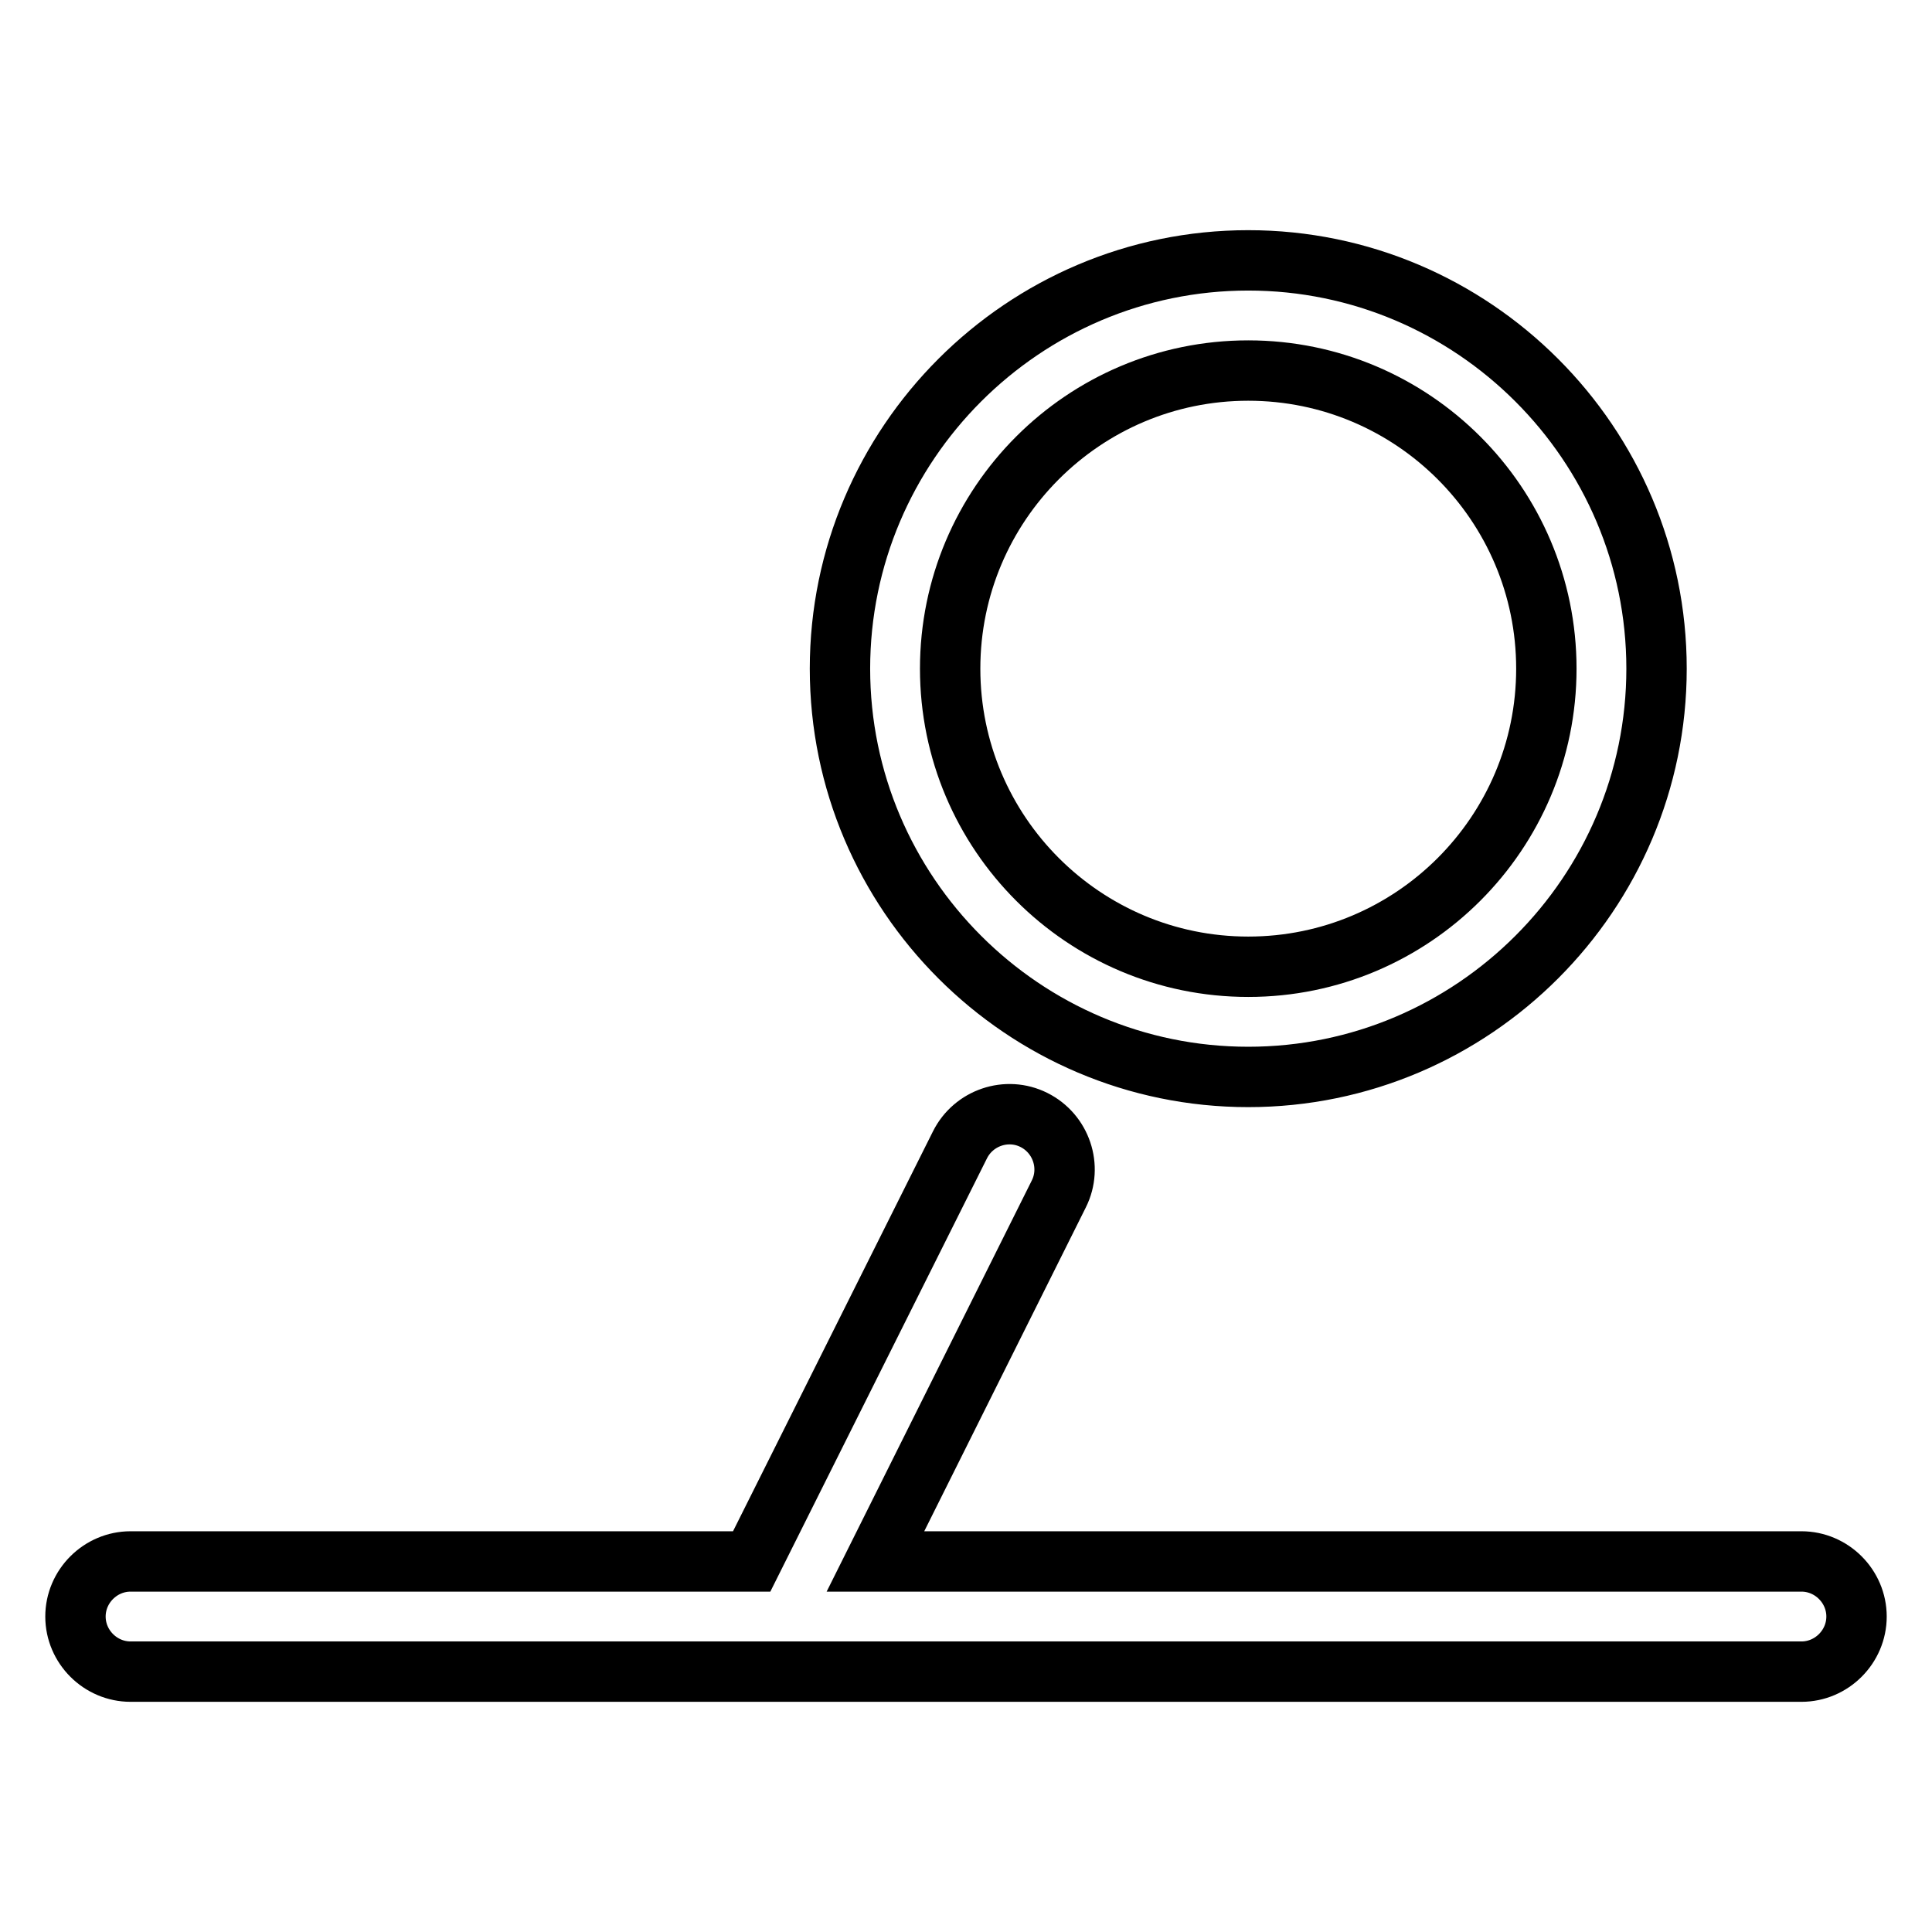 <?xml version="1.0" encoding="utf-8"?>
<!-- Svg Vector Icons : http://www.onlinewebfonts.com/icon -->
<!DOCTYPE svg PUBLIC "-//W3C//DTD SVG 1.1//EN" "http://www.w3.org/Graphics/SVG/1.1/DTD/svg11.dtd">
<svg version="1.1" xmlns="http://www.w3.org/2000/svg" xmlns:xlink="http://www.w3.org/1999/xlink" x="0px" y="0px" viewBox="0 0 256 256" enable-background="new 0 0 256 256" xml:space="preserve">
<g> <path stroke-width="8" fill-opacity="0" stroke="#000000"  d="M165.4,142.7c29.8,0,54.1-24.3,54.1-54.1c0-29.8-24.3-54.1-54.1-54.1c-29.8,0-54.1,24.3-54.1,54.1 C111.3,118.4,135.6,142.7,165.4,142.7z M165.4,49.1c21.8,0,39.5,17.7,39.5,39.5c0,21.8-17.7,39.5-39.5,39.5 c-21.8,0-39.5-17.7-39.5-39.5C125.9,66.8,143.6,49.1,165.4,49.1z M238.7,206.9H116l24.3-48.7c1.8-3.6,0.3-8-3.3-9.8 c-3.6-1.8-8-0.3-9.8,3.3l-27.6,55.2H17.3c-4,0-7.3,3.3-7.3,7.3c0,4,3.3,7.3,7.3,7.3h221.4c4,0,7.3-3.3,7.3-7.3 C246,210.2,242.7,206.9,238.7,206.9z"/></g>
</svg>